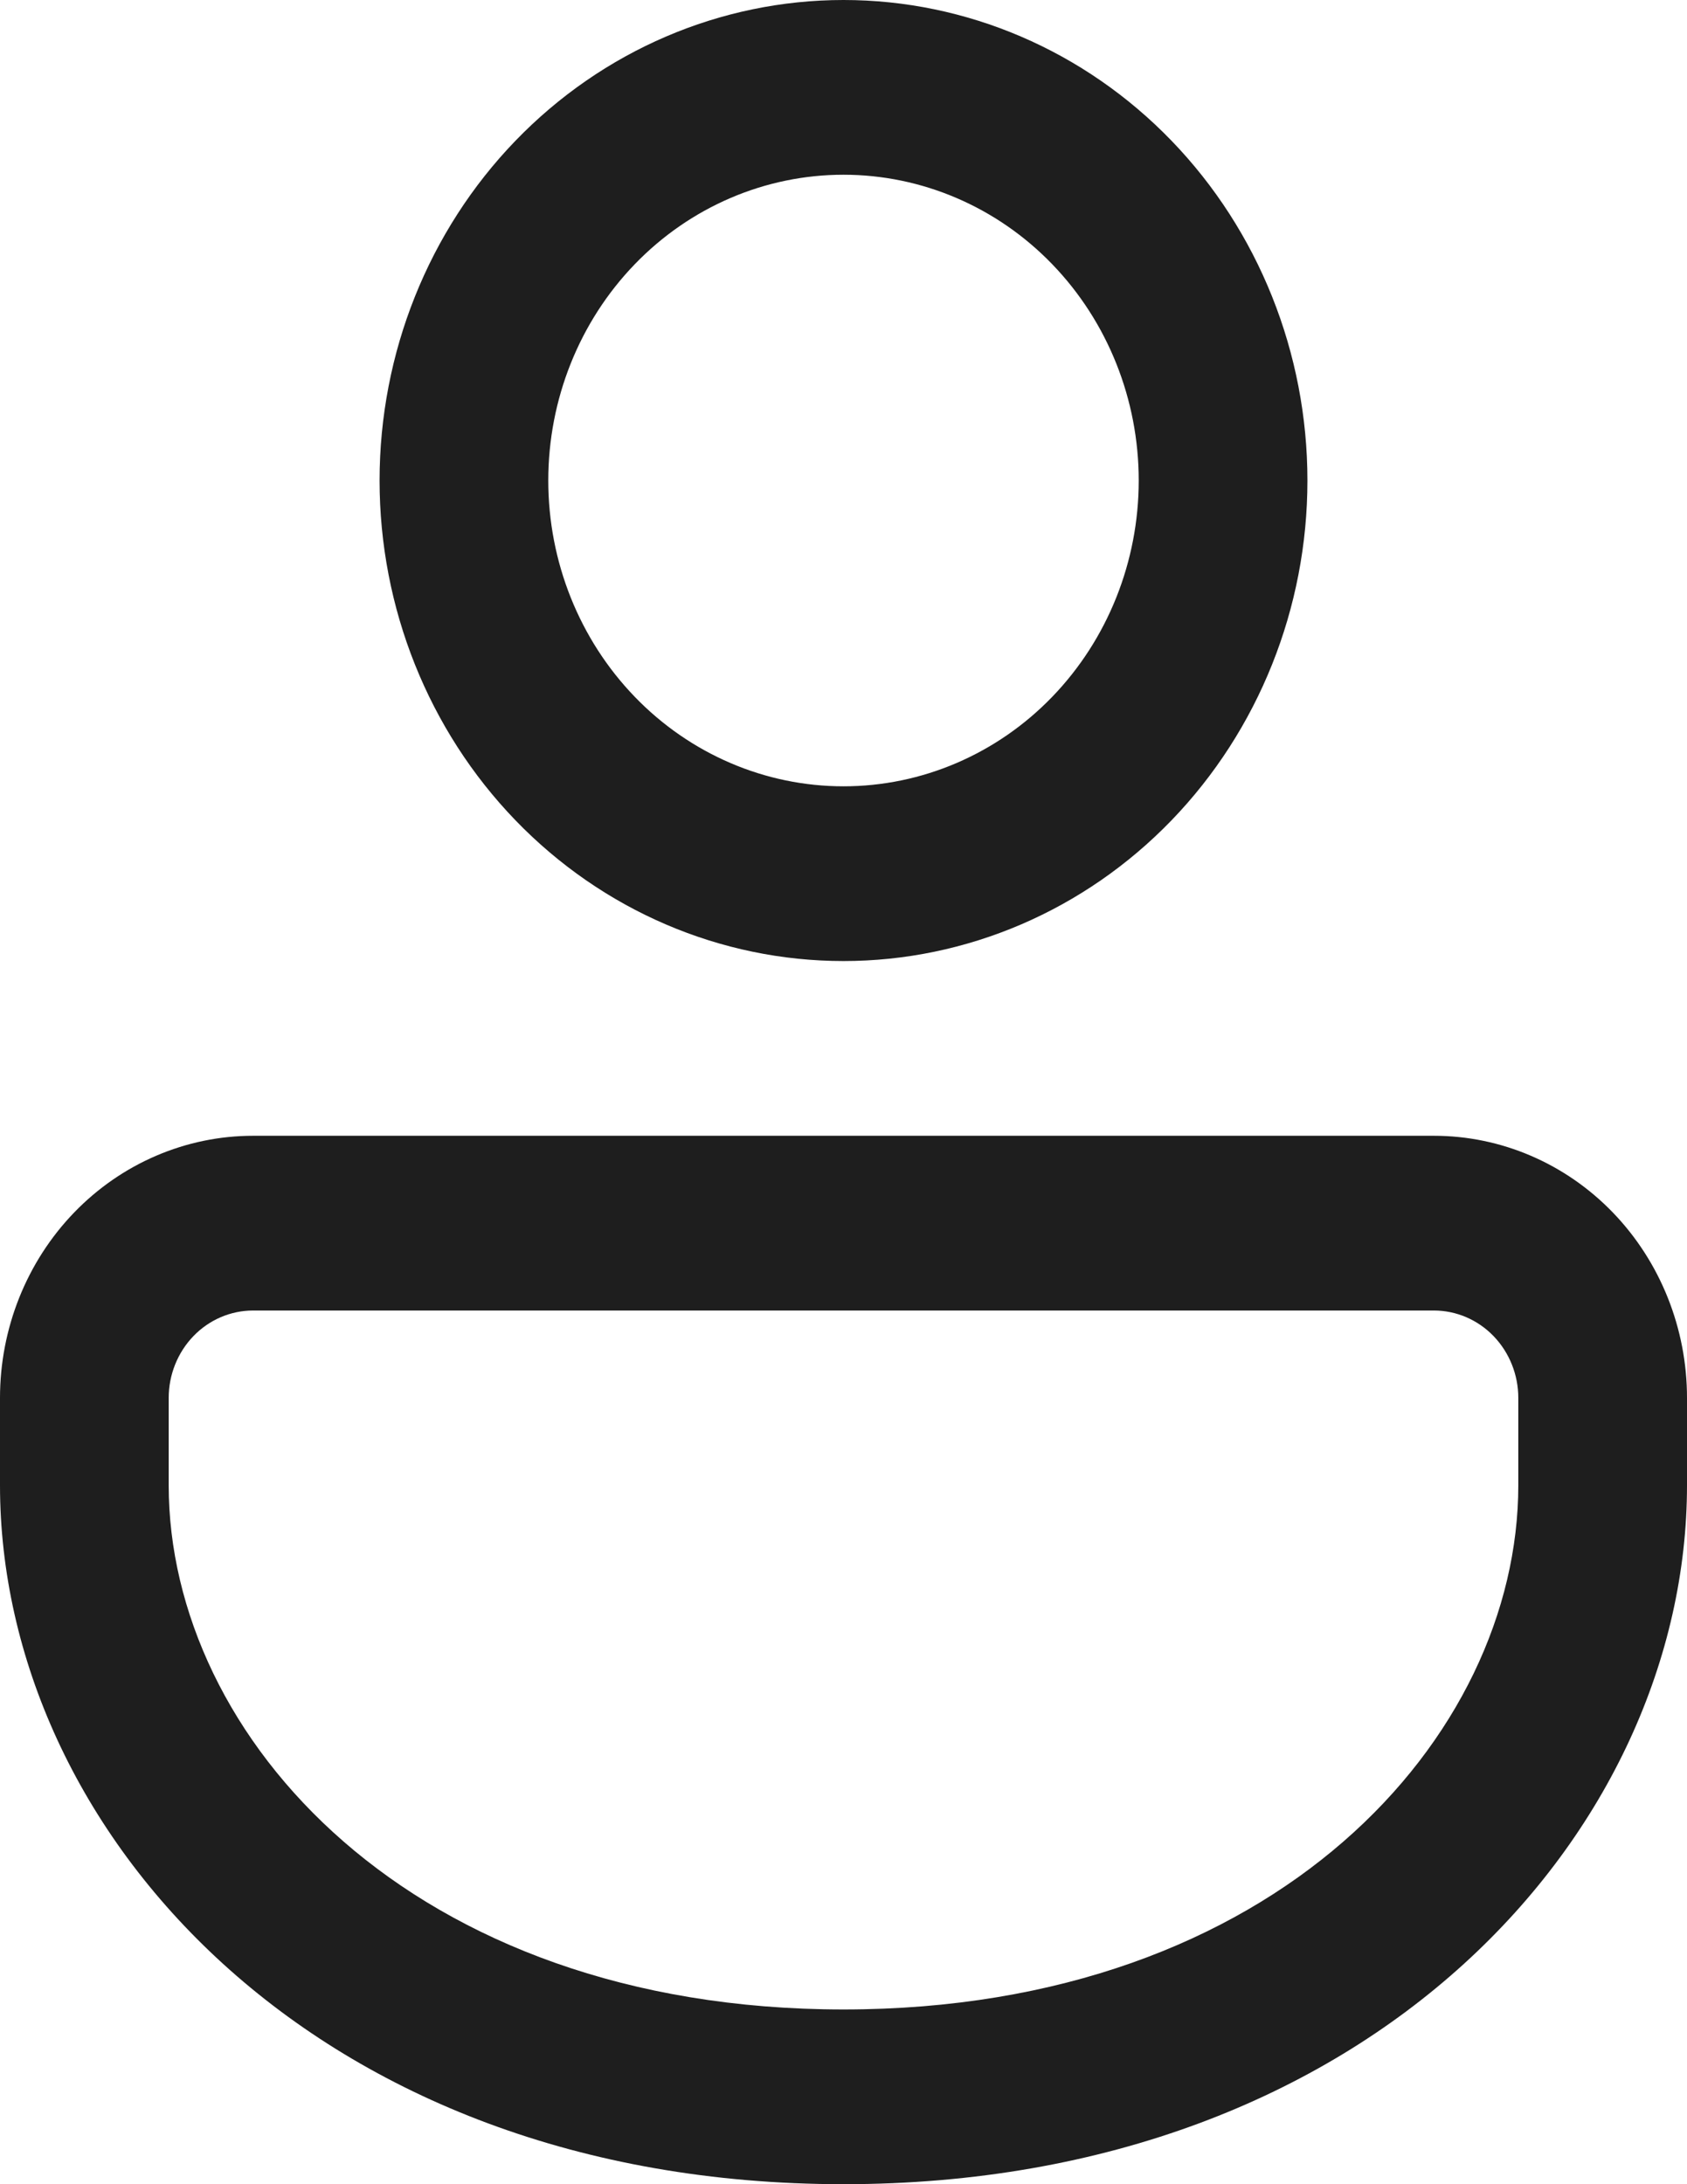 <svg width="17" height="22" viewBox="0 0 17 22" fill="none" xmlns="http://www.w3.org/2000/svg">
<path d="M14.45 11.44C15.126 11.44 15.775 11.718 16.253 12.213C16.731 12.708 17 13.38 17 14.08V14.96C17 18.429 13.838 22 8.5 22C3.162 22 0 18.429 0 14.96V14.08C0 13.38 0.269 12.708 0.747 12.213C1.225 11.718 1.874 11.44 2.55 11.44H14.45ZM14.45 13.2H2.55C2.325 13.2 2.108 13.293 1.949 13.458C1.79 13.623 1.7 13.847 1.7 14.08V14.96C1.7 17.491 4.134 20.24 8.5 20.24C12.866 20.24 15.3 17.491 15.3 14.96V14.08C15.3 13.847 15.21 13.623 15.051 13.458C14.892 13.293 14.675 13.2 14.45 13.2ZM8.5 0C9.74 0 10.929 0.51 11.806 1.418C12.682 2.325 13.175 3.556 13.175 4.84C13.175 6.124 12.682 7.355 11.806 8.262C10.929 9.17 9.74 9.68 8.5 9.68C7.26 9.68 6.071 9.17 5.194 8.262C4.318 7.355 3.825 6.124 3.825 4.84C3.825 3.556 4.318 2.325 5.194 1.418C6.071 0.51 7.26 0 8.5 0ZM8.5 1.76C7.711 1.76 6.954 2.084 6.396 2.662C5.838 3.24 5.525 4.023 5.525 4.84C5.525 5.657 5.838 6.44 6.396 7.018C6.954 7.596 7.711 7.92 8.5 7.92C9.289 7.92 10.046 7.596 10.604 7.018C11.162 6.44 11.475 5.657 11.475 4.84C11.475 4.023 11.162 3.24 10.604 2.662C10.046 2.084 9.289 1.76 8.5 1.76Z" fill="#1E1E1E"/>
</svg>
